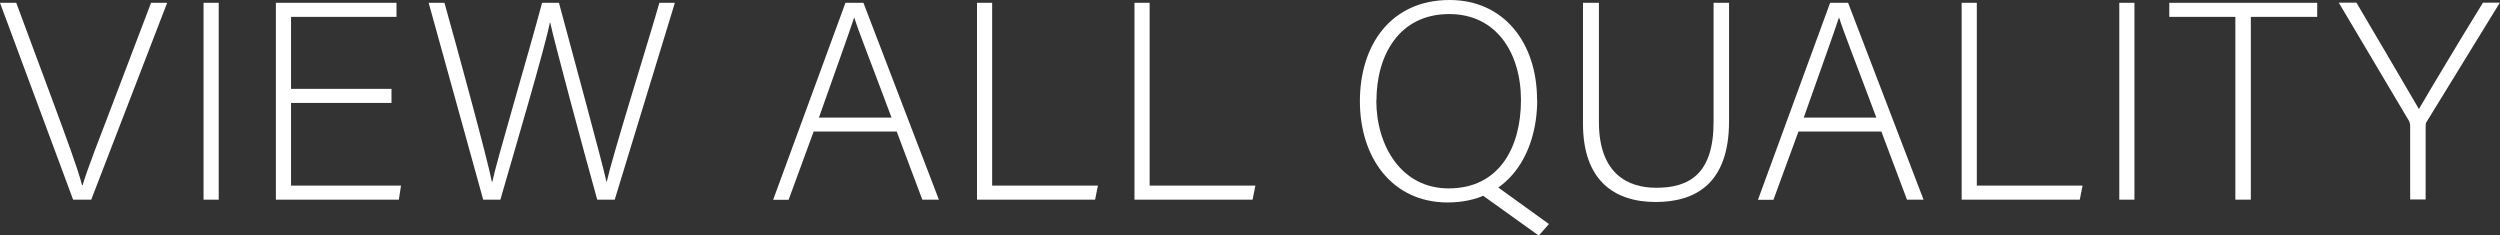 <?xml version="1.0" encoding="UTF-8"?><svg id="_レイヤー_2" xmlns="http://www.w3.org/2000/svg" viewBox="0 0 160.03 15.07"><rect x="0" y="0" width="160.03" height="15.07" fill="#333333" stroke="none"/><defs><style>.cls-1{fill:#fff;}</style></defs><g id="_レイヤー_1-2"><path class="cls-1" d="M4.68,12.78L0,.18h1.04l2.45,6.59c.7,1.91,1.49,4.01,1.76,5.08h.04c.27-.94,1.13-3.15,1.84-5L9.67.18h1.03l-4.86,12.6h-1.15Z"/><path class="cls-1" d="M14,.18v12.6h-.97V.18h.97Z"/><path class="cls-1" d="M25.06,6.59h-6.43v5.29h7.04l-.14.9h-7.87V.18h7.72v.9h-6.75v4.61h6.43v.9Z"/><path class="cls-1" d="M30.93,12.78L27.44.18h1.01c.85,3.02,2.75,9.99,3.04,11.47h.02c.23-1.17,2.3-8.14,3.19-11.47h1.08c.83,3.08,2.84,10.48,3.04,11.45h.02c.4-1.78,2.5-8.44,3.37-11.45h.99l-3.85,12.6h-1.12c-.83-2.97-2.79-10.26-3.01-11.34h-.02c-.32,1.64-2.27,8.21-3.17,11.34h-1.1Z"/><path class="cls-1" d="M52.08,8.43l-1.6,4.36h-.99L54.12.18h1.15l4.83,12.6h-1.06l-1.64-4.36h-5.31ZM57.07,7.53c-1.4-3.75-2.12-5.54-2.38-6.39h-.02c-.31.95-1.12,3.19-2.25,6.39h4.65Z"/><path class="cls-1" d="M62.54.18h.97v11.7h6.77l-.18.9h-7.56V.18Z"/><path class="cls-1" d="M72.62.18h.97v11.7h6.77l-.18.9h-7.56V.18Z"/><path class="cls-1" d="M98.4,6.39c0,3.44-1.84,6.57-5.73,6.57-3.55,0-5.62-2.86-5.62-6.48s2-6.48,5.74-6.48c3.46,0,5.6,2.72,5.6,6.39ZM88.1,6.43c0,2.9,1.6,5.63,4.63,5.63,3.26,0,4.63-2.66,4.63-5.65s-1.55-5.51-4.59-5.51c-3.24,0-4.66,2.68-4.66,5.53ZM95.35,11.6l3.8,2.74-.65.74-4.12-2.95.97-.52Z"/><path class="cls-1" d="M102.35.18v7.63c0,3.35,1.89,4.21,3.67,4.21,2.11,0,3.67-.88,3.67-4.21V.18h.99v7.58c0,3.94-2.09,5.17-4.7,5.17s-4.65-1.35-4.65-5.01V.18h1.01Z"/><path class="cls-1" d="M115.12,8.43l-1.6,4.36h-.99L117.15.18h1.15l4.83,12.6h-1.06l-1.64-4.36h-5.31ZM120.11,7.53c-1.4-3.75-2.12-5.54-2.38-6.39h-.02c-.31.95-1.12,3.19-2.25,6.39h4.65Z"/><path class="cls-1" d="M125.57.18h.97v11.7h6.77l-.18.9h-7.56V.18Z"/><path class="cls-1" d="M136.63.18v12.6h-.97V.18h.97Z"/><path class="cls-1" d="M143.09,1.08h-4.23V.18h9.47v.9h-4.25v11.7h-.99V1.08Z"/><path class="cls-1" d="M154.28,12.78v-4.74c0-.11-.04-.23-.07-.29l-4.5-7.58h1.13c1.26,2.14,3.46,5.87,4,6.81.54-.94,2.75-4.63,4.1-6.81h1.08l-4.7,7.65c-.04.07-.05.14-.05.27v4.68h-.99Z"/></g></svg>